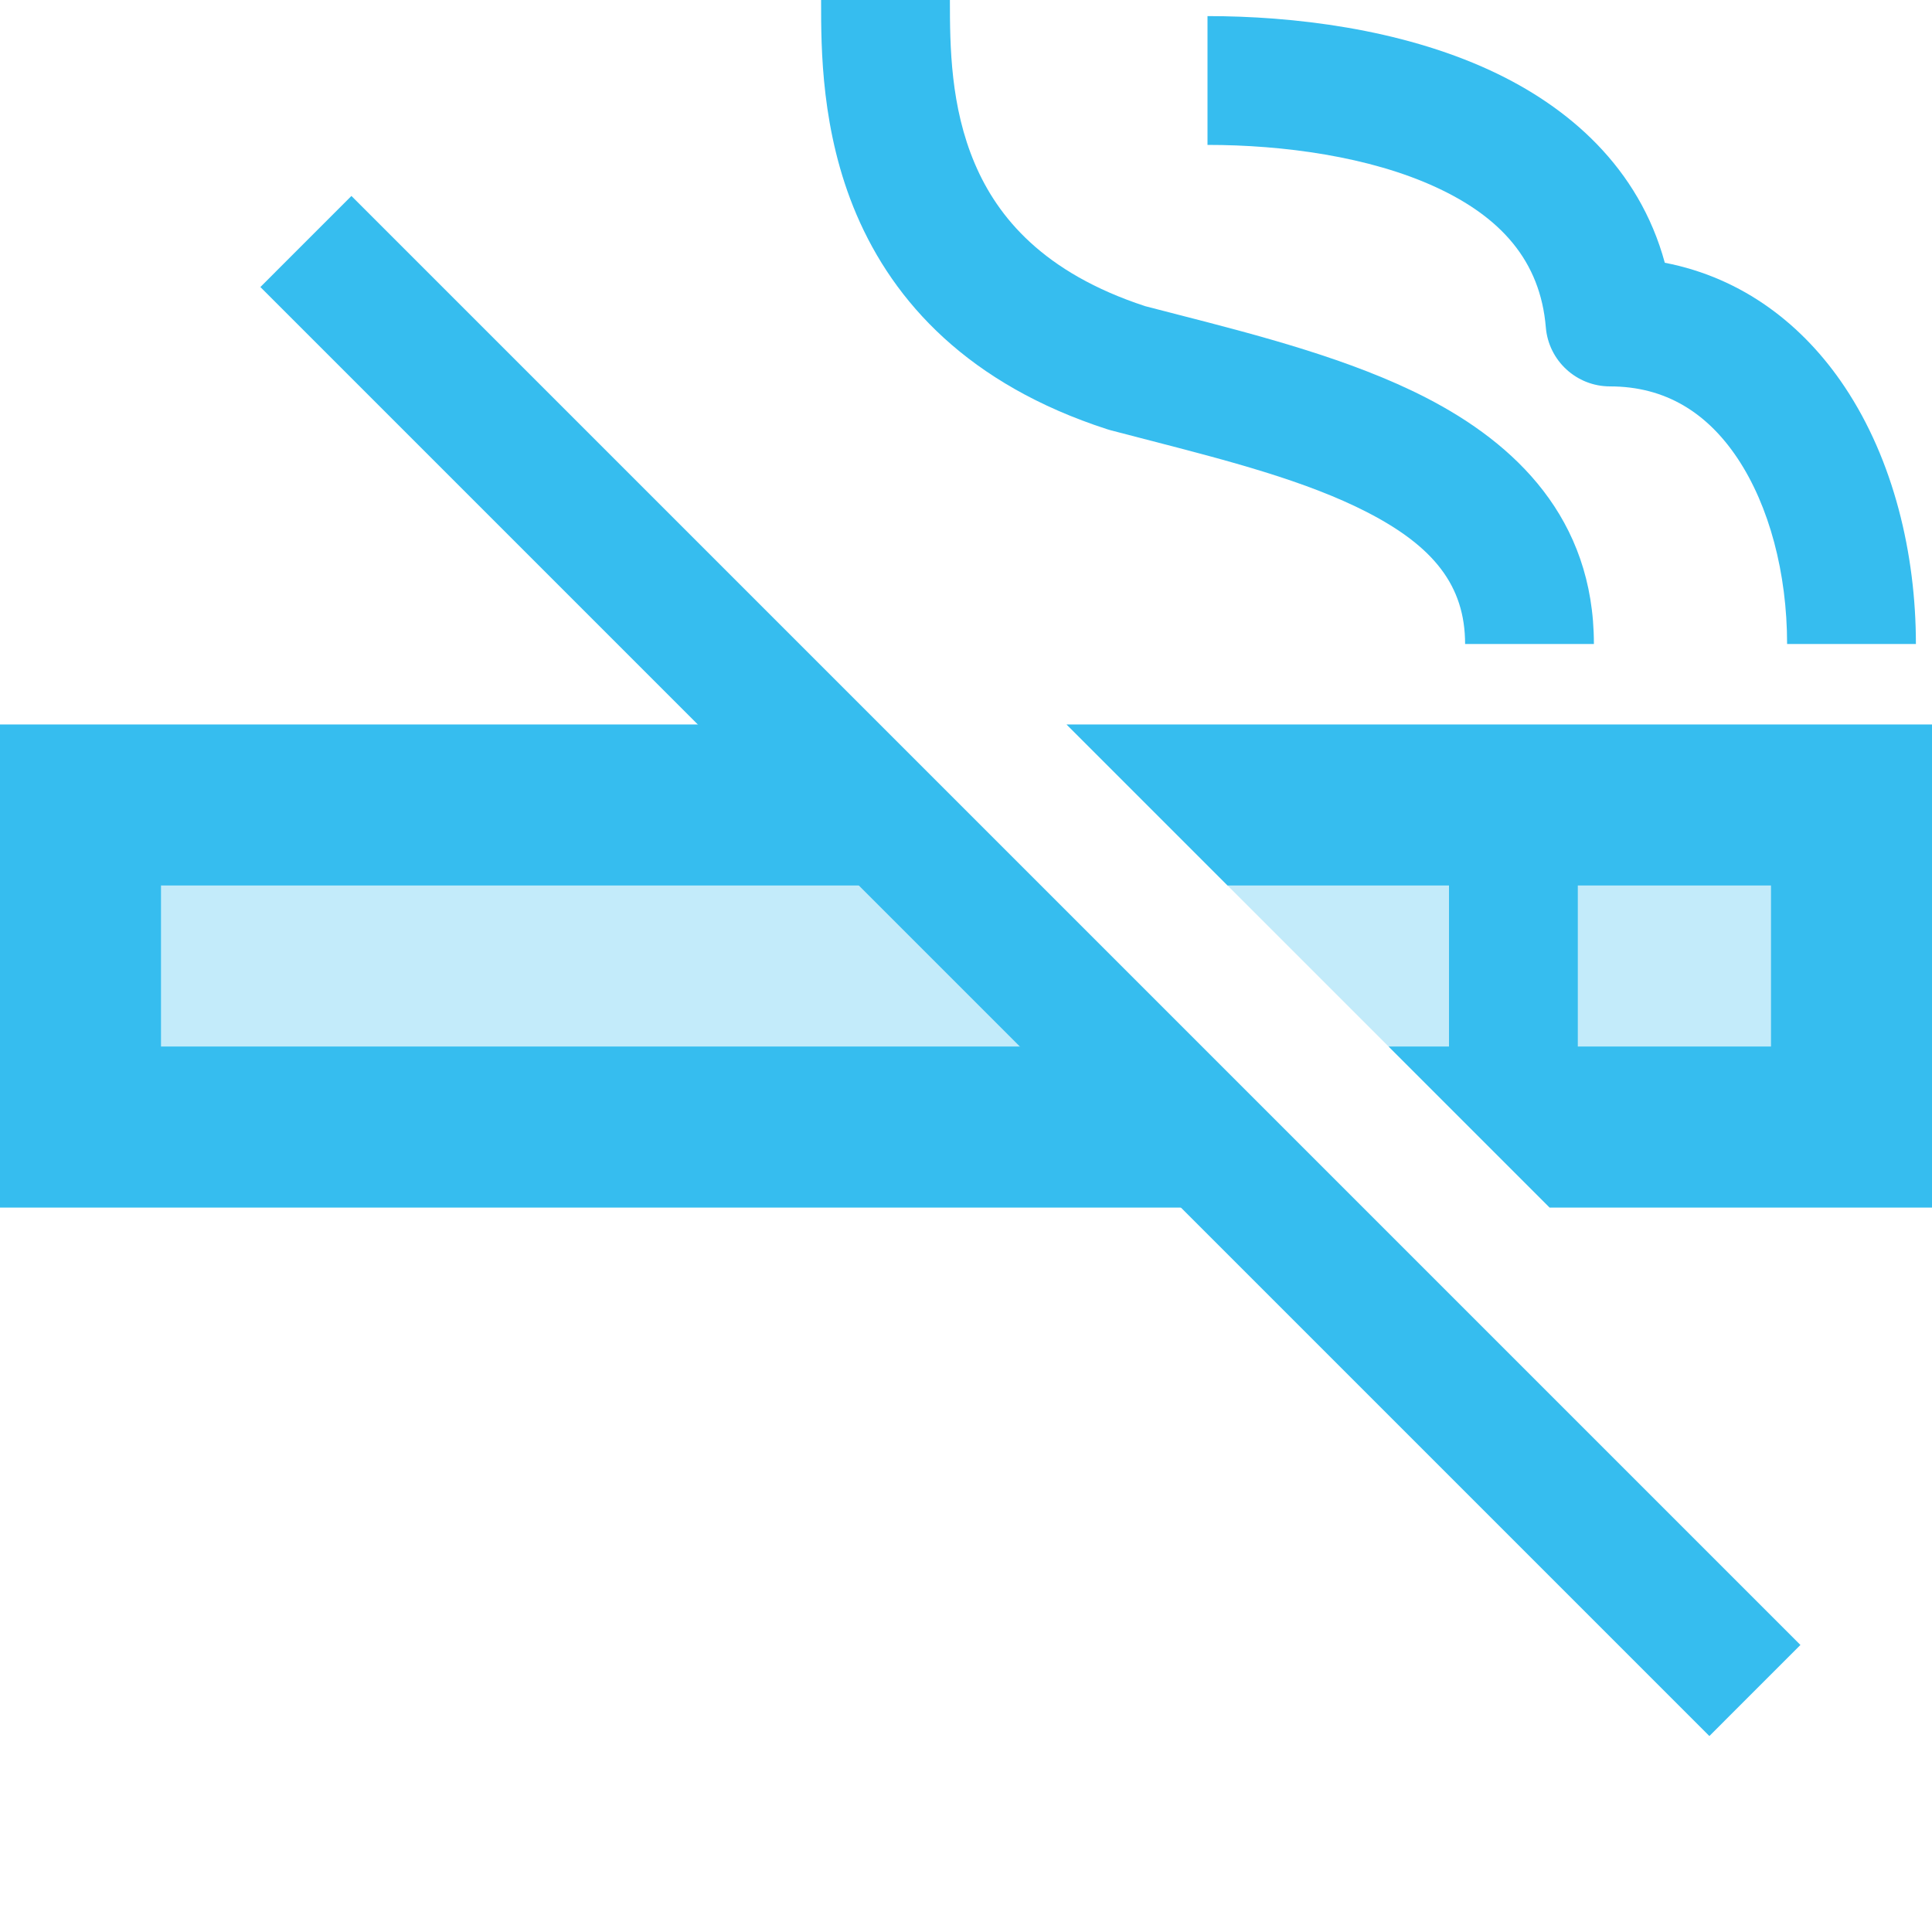 <svg width="60" height="60" viewBox="0 0 60 60" fill="none" xmlns="http://www.w3.org/2000/svg">
<path opacity="0.3" d="M38.123 27.5L43.123 32.5L48.123 37.5H60V22.5H33.123L38.123 27.5Z" fill="#36BDEF"/>
<path opacity="0.3" d="M36.053 32.5L31.052 27.5L26.052 22.5H0V37.5H41.053L36.053 32.5Z" fill="#36BDEF"/>
<path fill-rule="evenodd" clip-rule="evenodd" d="M44.599 5.816C42.528 4.86 39.851 4.5 37.5 4.5V0.5C40.149 0.5 43.472 0.89 46.276 2.184C48.713 3.309 50.898 5.205 51.702 8.16C54.138 8.631 56.014 10.104 57.289 12.016C58.807 14.292 59.5 17.203 59.5 20H55.5C55.5 17.797 54.943 15.708 53.961 14.234C53.018 12.82 51.724 12 50 12C48.96 12 48.093 11.203 48.007 10.166C47.835 8.098 46.605 6.742 44.599 5.816Z" fill="#36BDEF"/>
<path fill-rule="evenodd" clip-rule="evenodd" d="M25.5 0.067C25.5 0.045 25.5 0.022 25.5 0H29.5C29.5 1.445 29.518 3.313 30.277 5.09C30.983 6.743 32.399 8.47 35.564 9.508C35.894 9.594 36.234 9.682 36.582 9.771C39.071 10.411 41.961 11.154 44.284 12.349C47.054 13.773 49.5 16.095 49.5 20H45.5C45.5 18.19 44.522 16.969 42.455 15.906C40.564 14.934 38.165 14.313 35.623 13.656C35.248 13.559 34.871 13.461 34.492 13.362C34.456 13.352 34.42 13.342 34.384 13.33C30.086 11.939 27.764 9.39 26.598 6.66C25.499 4.086 25.5 1.495 25.5 0.067Z" fill="#36BDEF"/>
<path fill-rule="evenodd" clip-rule="evenodd" d="M45 34V26H49V34H45Z" fill="#36BDEF"/>
<path fill-rule="evenodd" clip-rule="evenodd" d="M53.086 53.914L8.086 8.914L10.914 6.086L55.914 51.086L53.086 53.914Z" fill="#36BDEF"/>
<path d="M38.123 27.5H55V32.5H43.123L48.123 37.5H60V22.5H33.123L38.123 27.5Z" fill="#36BDEF"/>
<path d="M36.053 32.5H5V27.5H31.052L26.052 22.5H0V37.5H41.053L36.053 32.5Z" fill="#36BDEF"/>
</svg>
